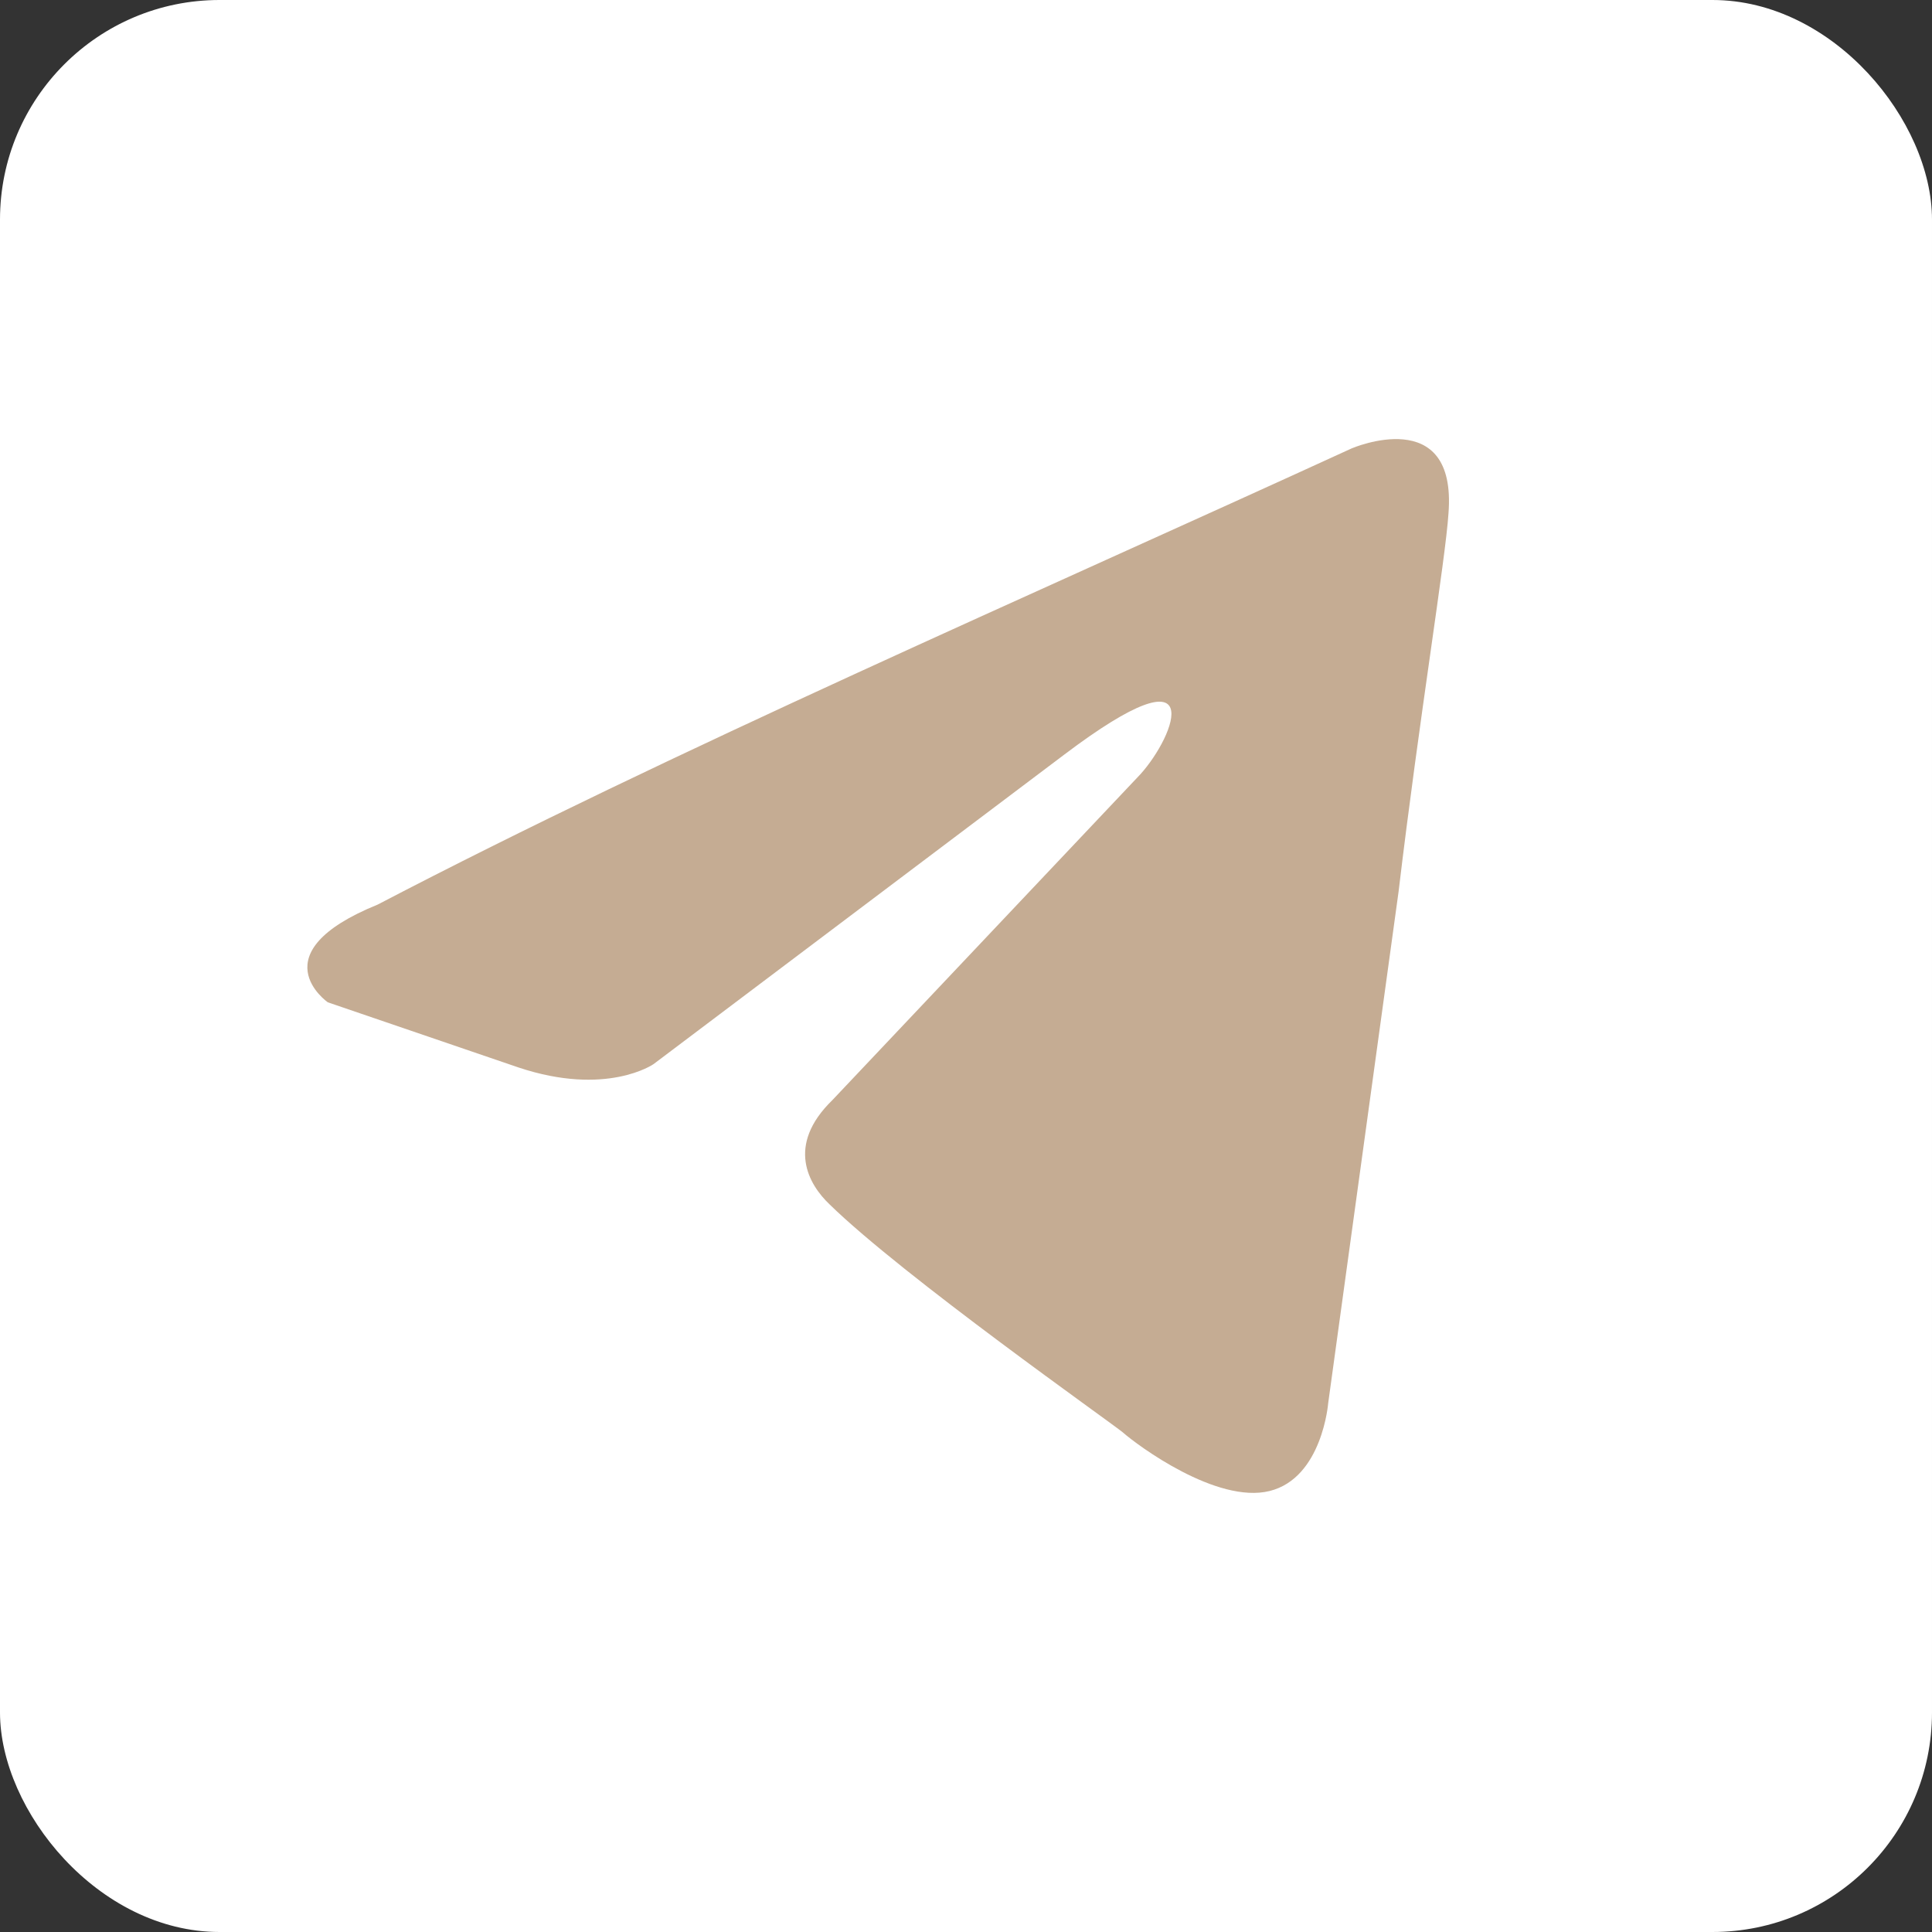 <?xml version="1.0" encoding="UTF-8"?> <svg xmlns="http://www.w3.org/2000/svg" width="44" height="44" viewBox="0 0 44 44" fill="none"><rect x="0" y="0" width="44" height="44" fill="#333333" stroke="none"/><rect width="44" height="44" rx="5" fill="white"></rect><path d="M30.783 10.212C30.783 10.212 33.188 9.173 32.988 11.696C32.921 12.735 32.32 16.371 31.852 20.304L30.249 31.954C30.249 31.954 30.115 33.66 28.913 33.957C27.71 34.254 25.906 32.918 25.572 32.622C25.305 32.399 20.561 29.06 18.891 27.427C18.423 26.982 17.889 26.092 18.958 25.053L25.973 17.632C26.775 16.742 27.576 14.664 24.236 17.187L14.882 24.236C14.882 24.236 13.813 24.979 11.809 24.311L7.466 22.827C7.466 22.827 5.863 21.714 8.602 20.601C15.283 17.113 23.501 13.551 30.783 10.212Z" fill="#C5AC93"></path></svg> 
